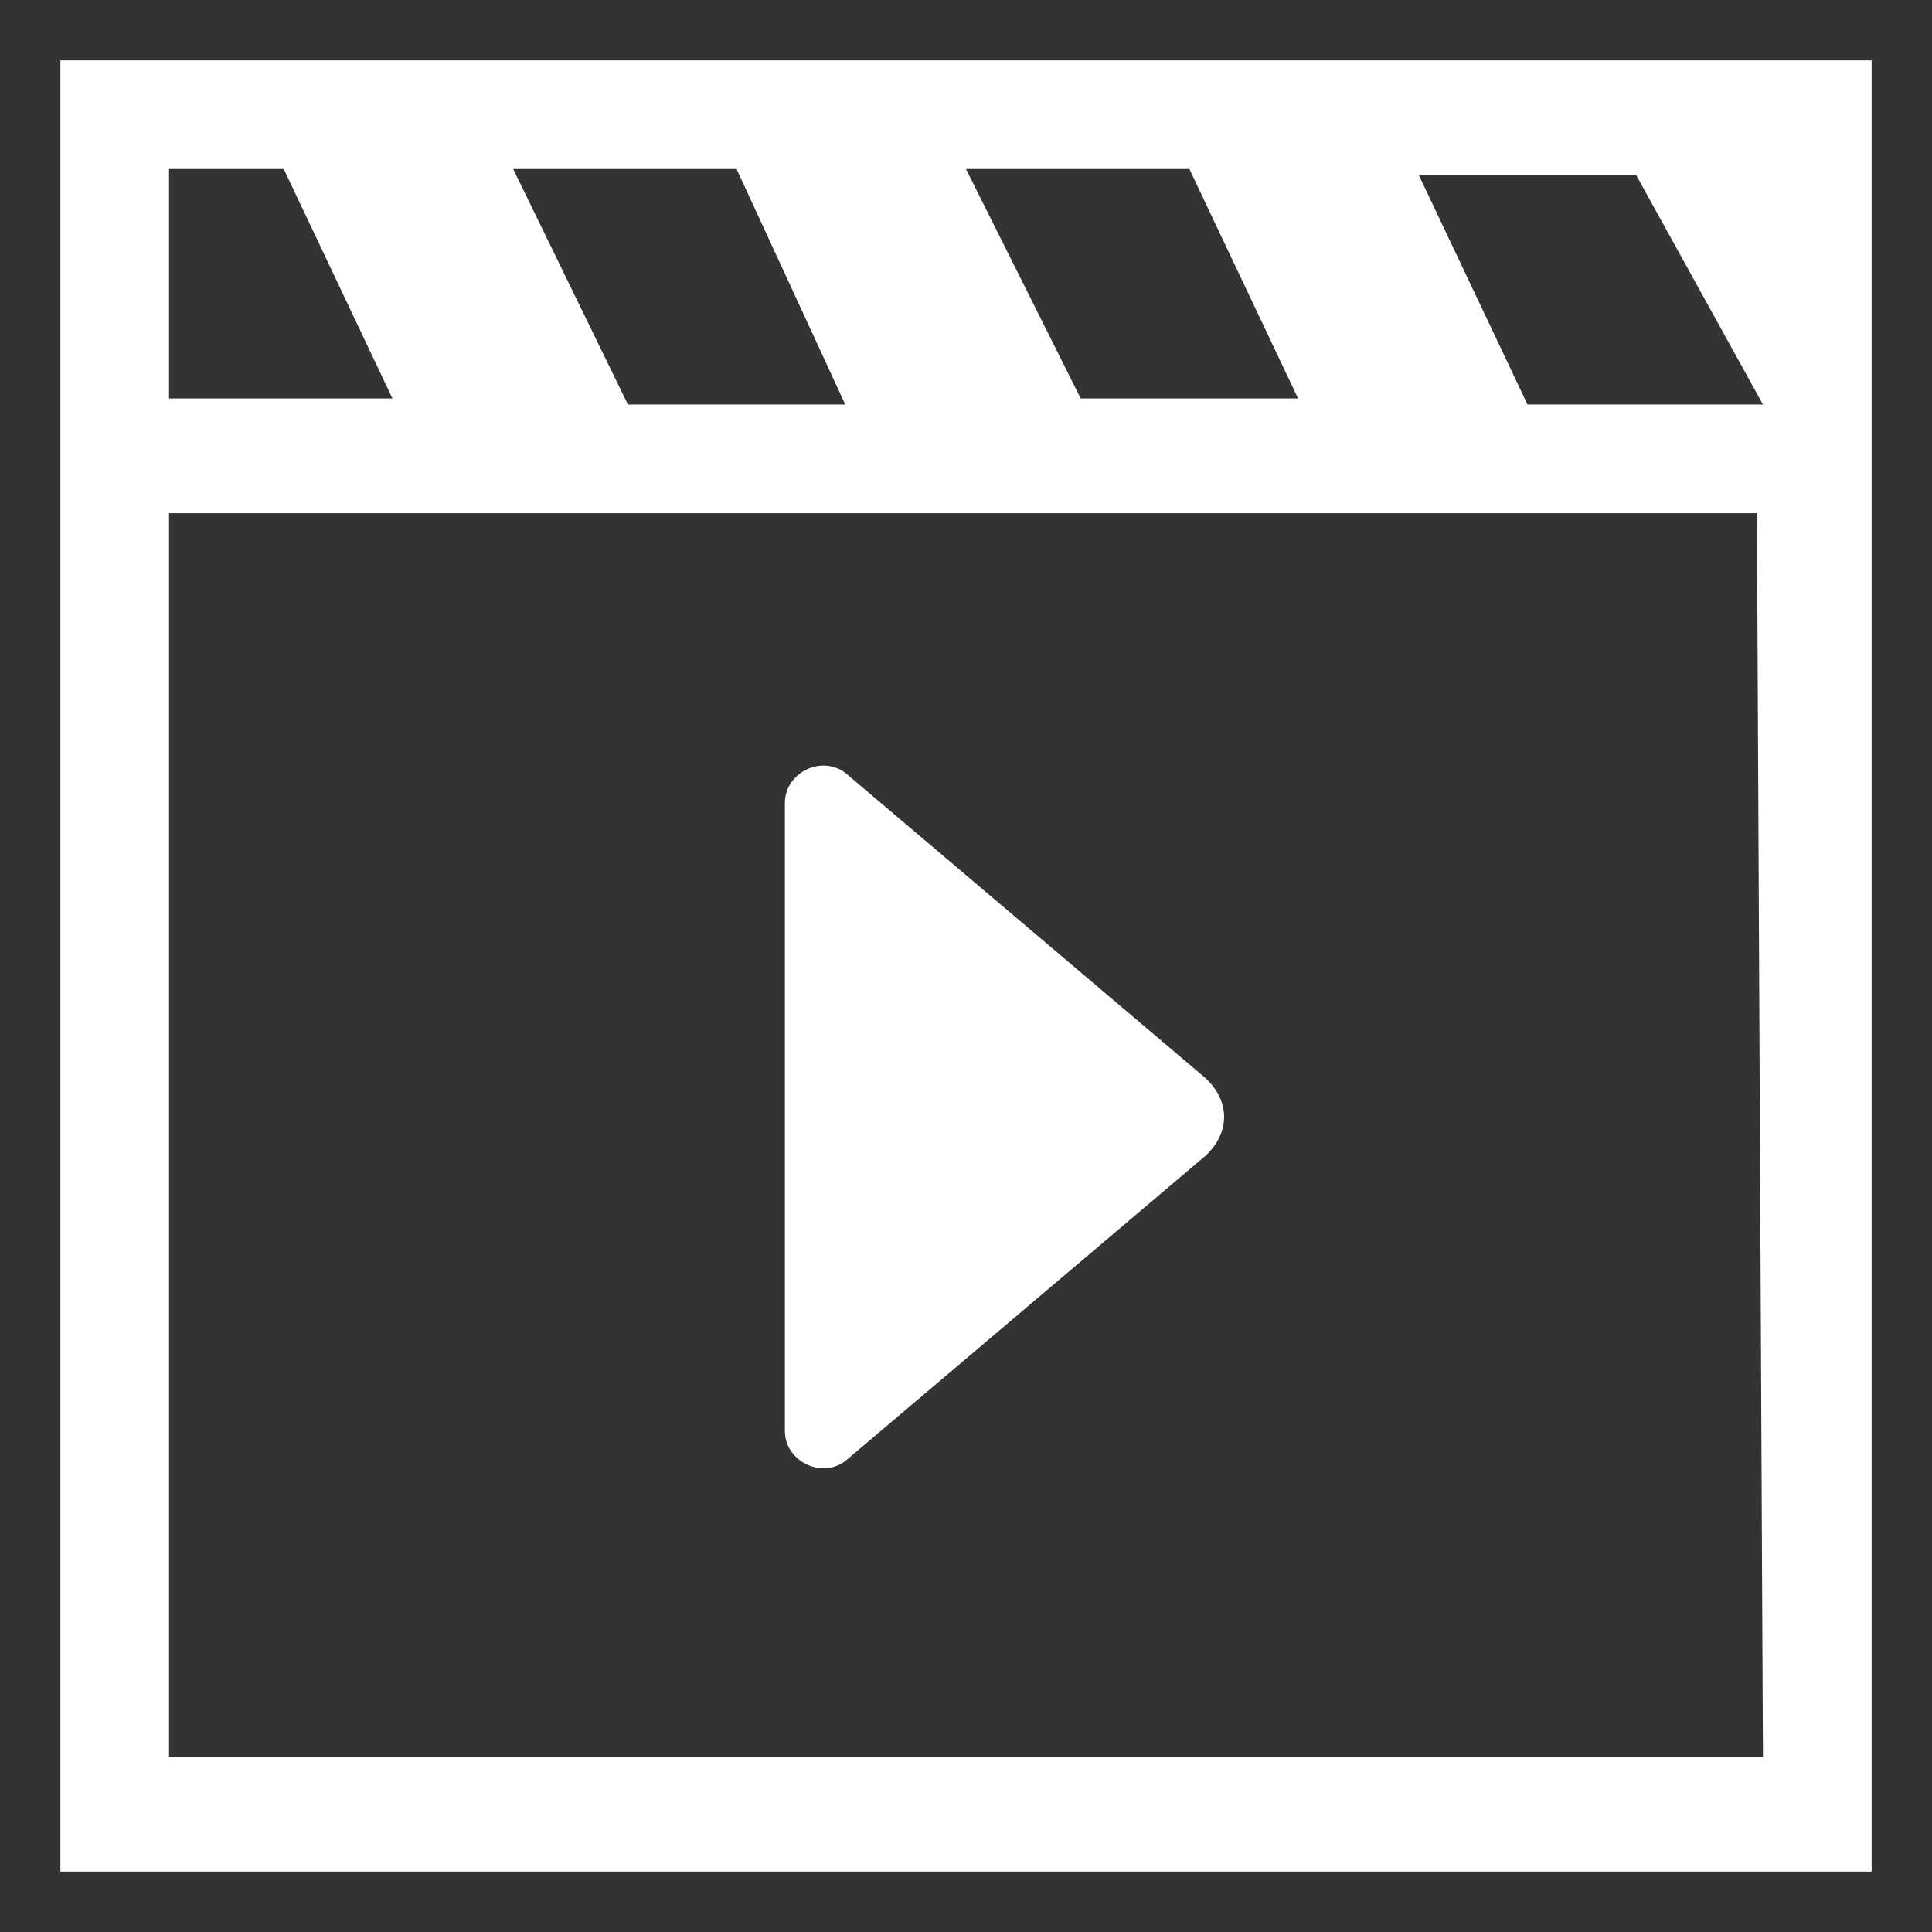 <?xml version="1.0" encoding="utf-8"?>
<!-- Generator: Adobe Illustrator 24.0.1, SVG Export Plug-In . SVG Version: 6.00 Build 0)  -->
<svg version="1.1" id="Layer_1" xmlns="http://www.w3.org/2000/svg" xmlns:xlink="http://www.w3.org/1999/xlink" x="0px" y="0px"
	 viewBox="0 0 32 32" enable-background="new 0 0 32 32" xml:space="preserve">
<rect x="0" y="0" width="32" height="32" fill="#333333" stroke="none"/>
<path fill="#FFFFFF" d="M25.3,6.7l-1.8-3.8h3.6l2.1,3.8H25.3z M29.2,29.1H2.8V8.5h26.3L29.2,29.1z M2.8,2.8h1.9l1.8,3.8H2.8V2.8z
	 M12.2,2.8L14,6.7h-3.6L8.5,2.8H12.2z M19.7,2.8l1.8,3.8h-3.6L16,2.8H19.7z M1,1v30h30V1H1z"/>
<path fill="#FFFFFF" d="M19.9,19.2l-5.9,5c-0.4,0.3-1,0-1-0.5V13.3c0-0.5,0.6-0.8,1-0.5l5.9,5C20.4,18.2,20.4,18.8,19.9,19.2z"/>
</svg>

